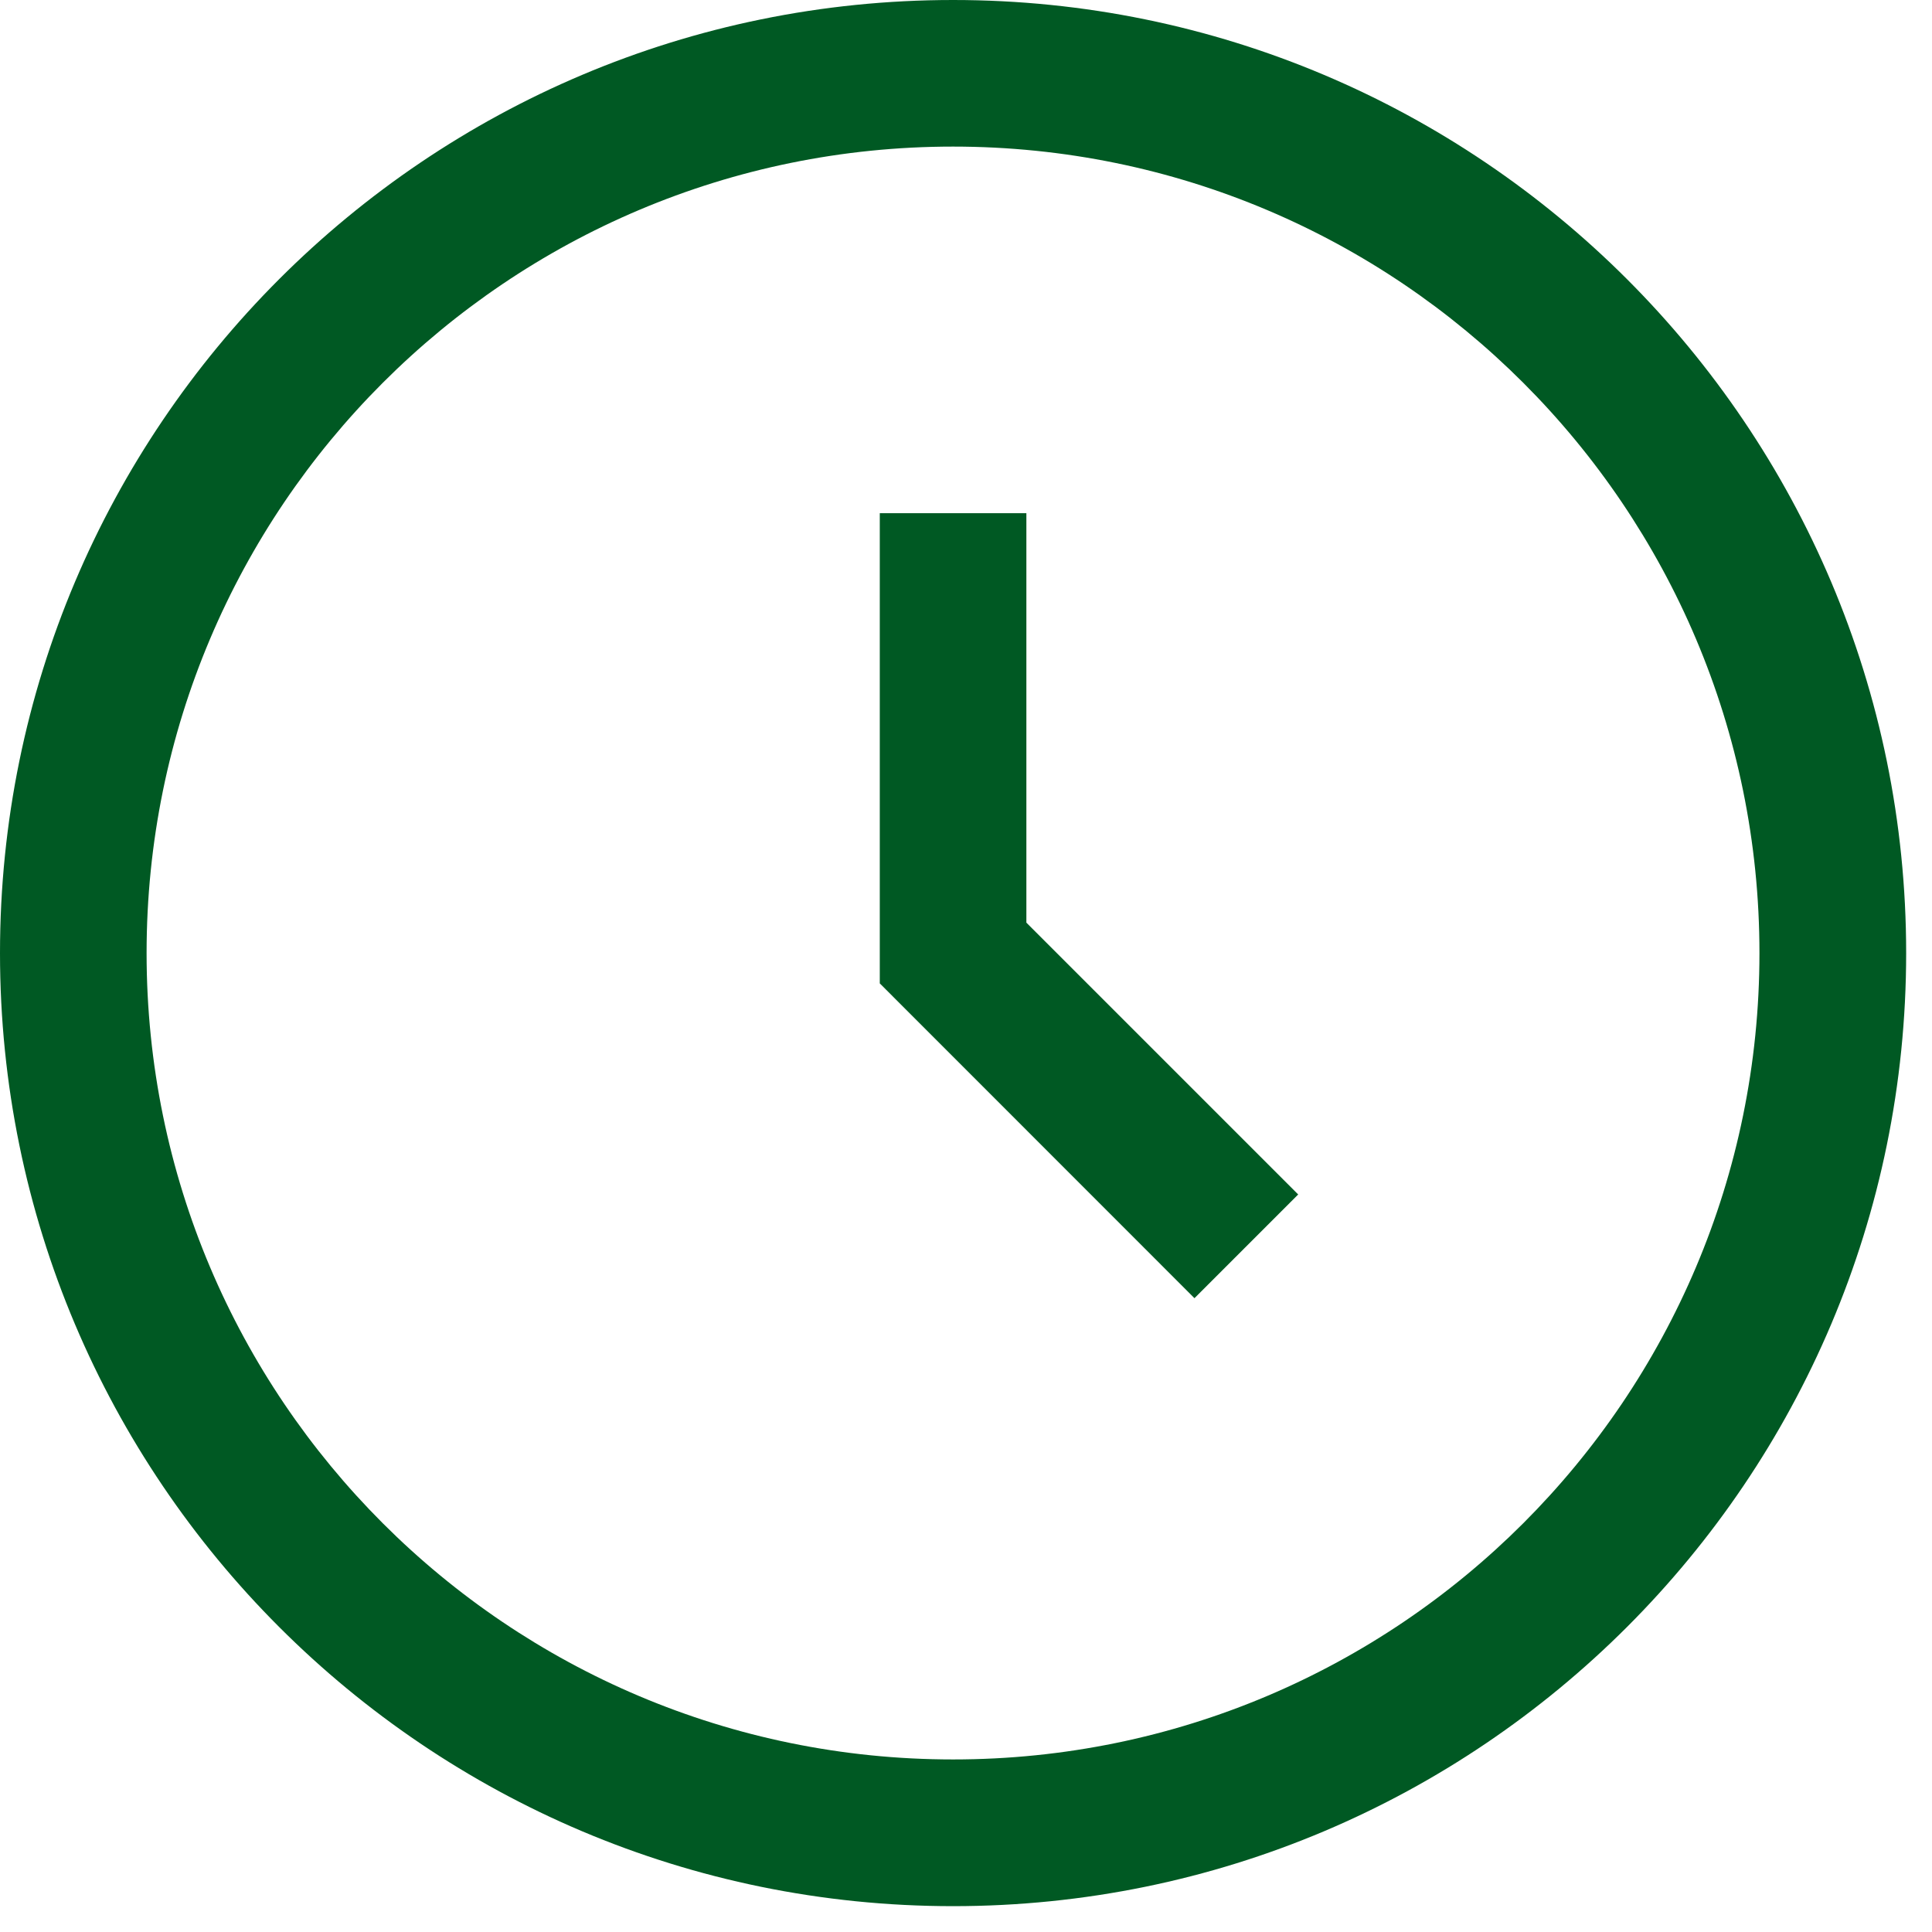 <svg width="16" height="16" viewBox="0 0 16 16" fill="none" xmlns="http://www.w3.org/2000/svg">
<path fill-rule="evenodd" clip-rule="evenodd" d="M7.893 1.214C4.204 1.214 1.214 4.204 1.214 7.893C1.214 11.581 4.204 14.571 7.893 14.571C11.581 14.571 14.571 11.581 14.571 7.893C14.571 4.204 11.581 1.214 7.893 1.214ZM0 7.893C0 3.534 3.534 0 7.893 0C12.252 0 15.786 3.534 15.786 7.893C15.786 12.252 12.252 15.786 7.893 15.786C3.534 15.786 0 12.252 0 7.893ZM8.5 7.641V4.25H7.286V8.144L9.892 10.751L10.751 9.892L8.5 7.641Z" fill="#005923"/>
</svg>
